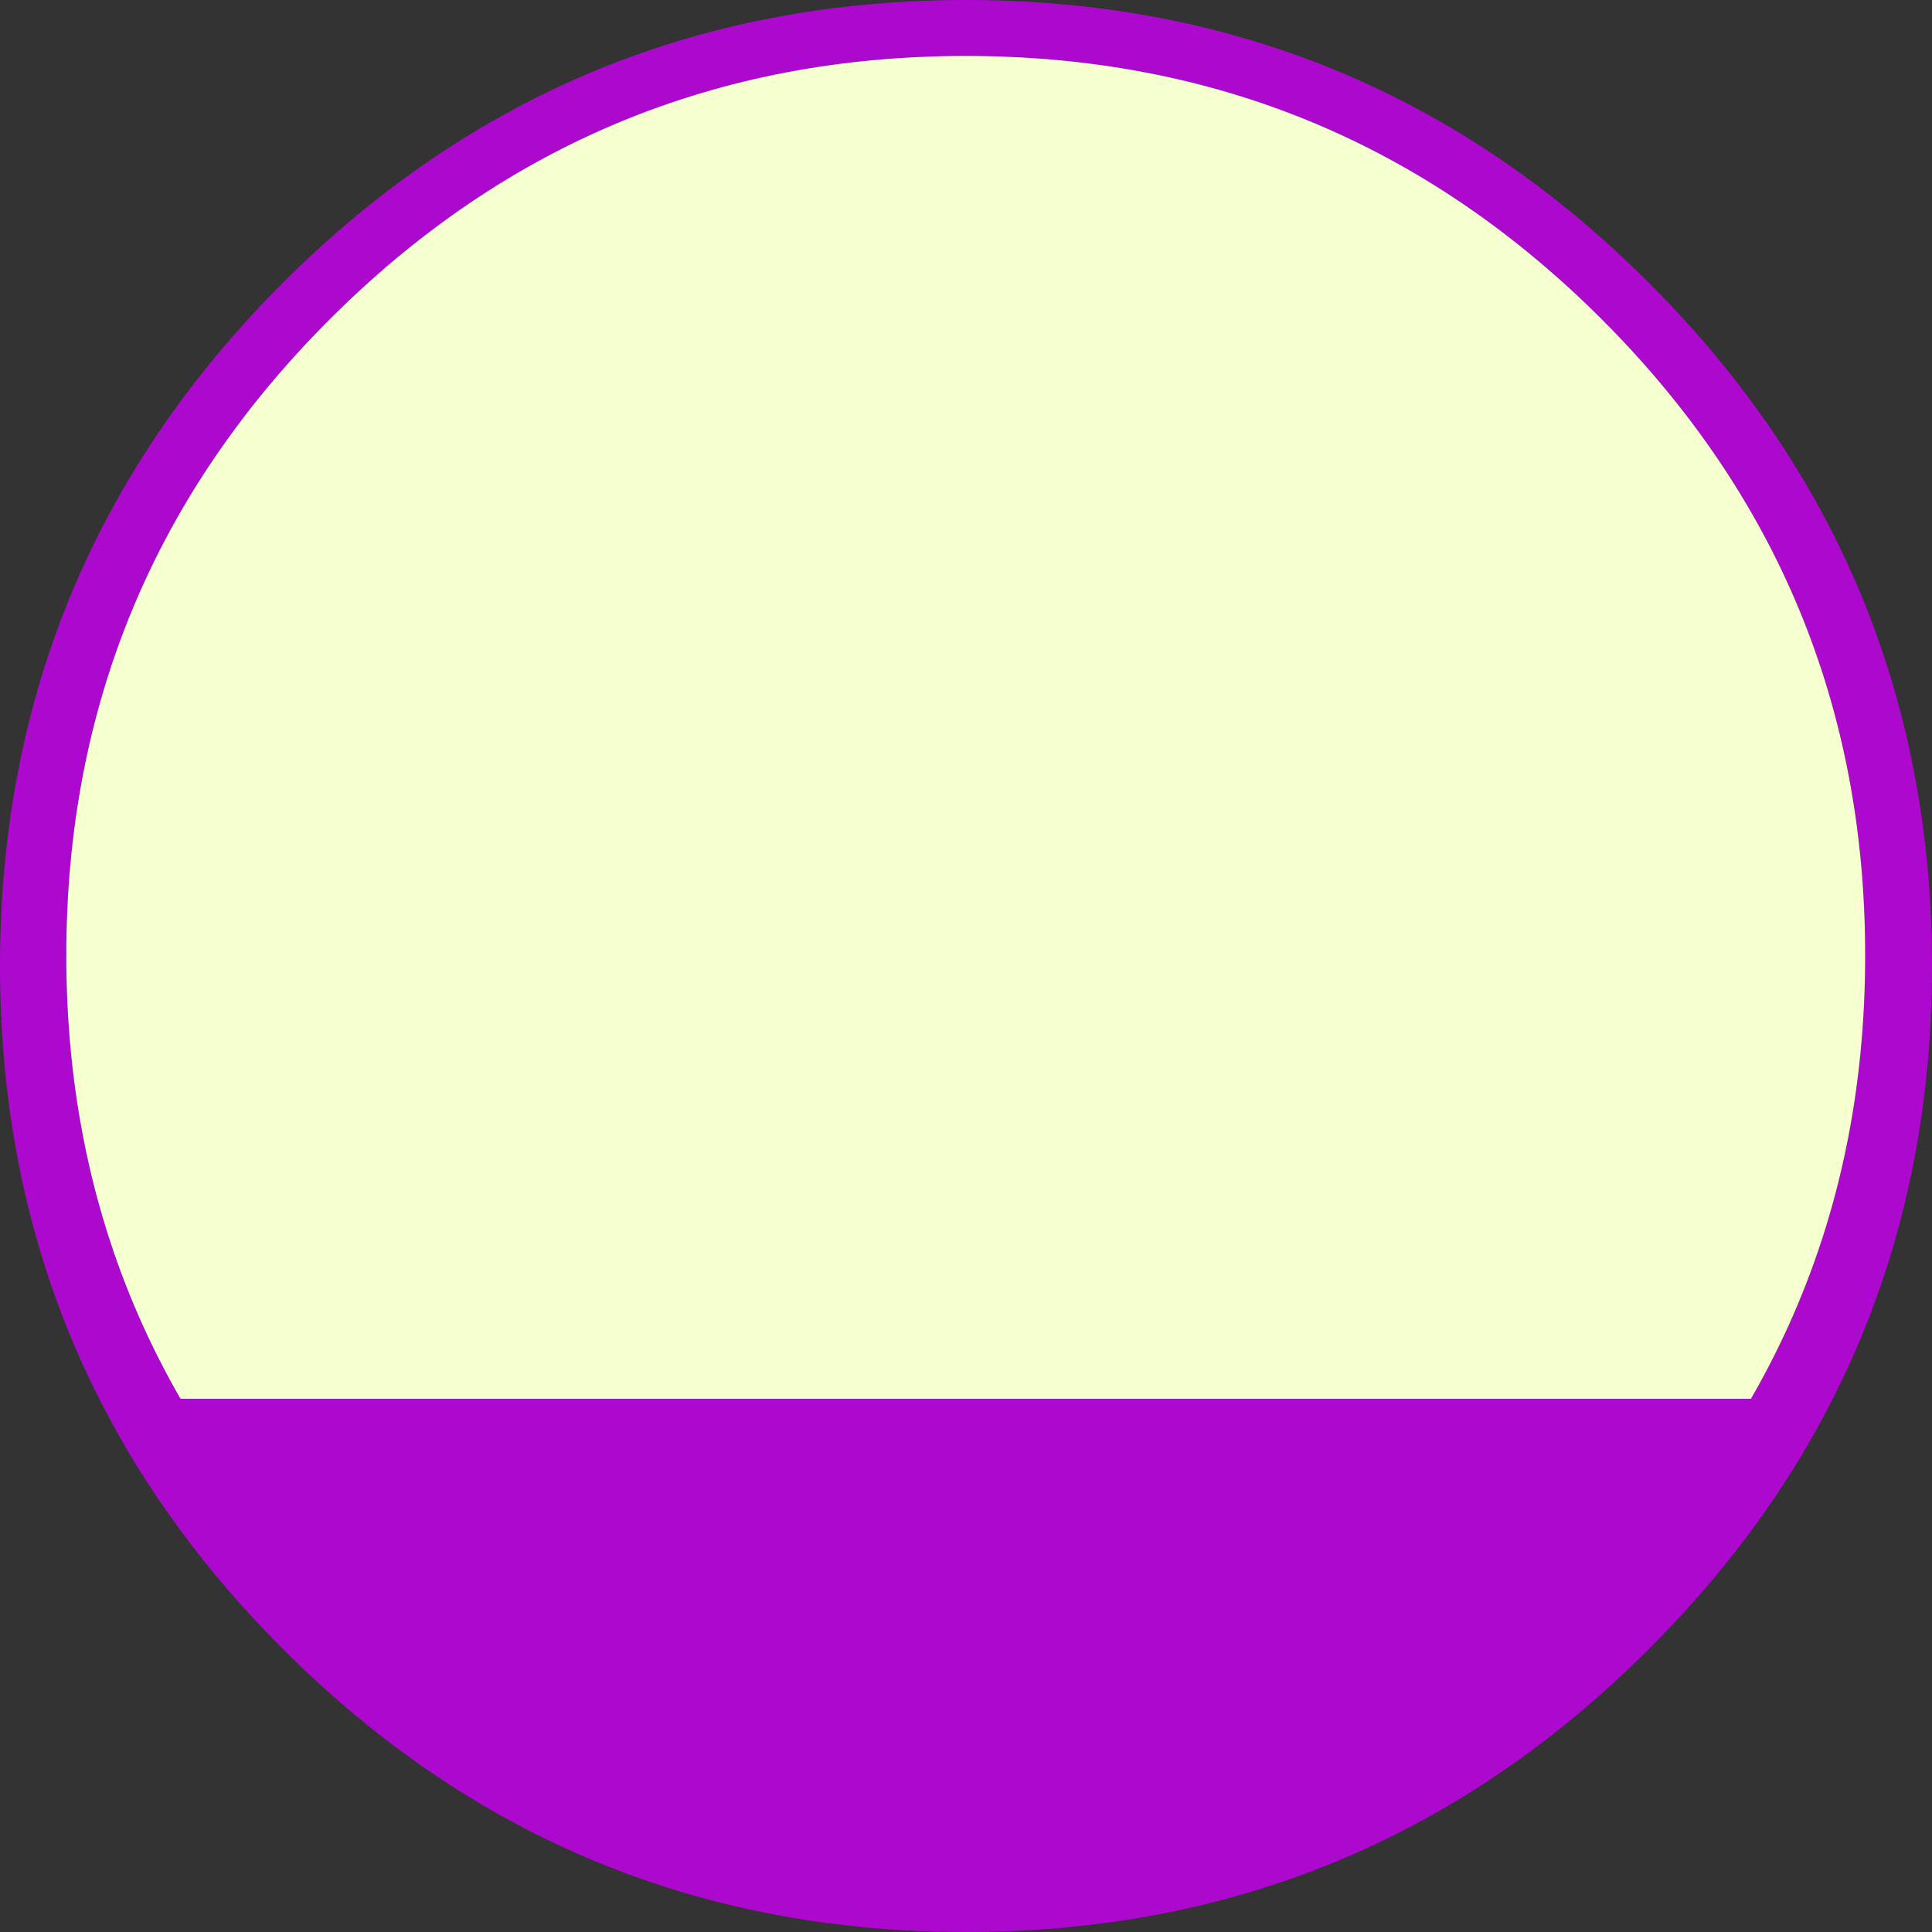 <?xml version="1.0" encoding="UTF-8" standalone="no"?>
<svg xmlns:xlink="http://www.w3.org/1999/xlink" height="373.0px" width="373.0px" xmlns="http://www.w3.org/2000/svg">
  <rect width="100%" height="100%" fill="#333333" stroke="none"/>
  <g transform="matrix(1.0, 0.0, 0.0, 1.0, 186.5, 186.5)">
    <path d="M131.85 -131.9 Q186.5 -77.25 186.5 0.0 186.5 45.75 167.35 83.55 154.15 109.6 131.85 131.85 77.25 186.5 0.0 186.5 -77.25 186.5 -131.9 131.85 -154.15 109.6 -167.35 83.55 -186.5 45.75 -186.5 0.0 -186.5 -77.25 -131.9 -131.9 -77.25 -186.5 0.0 -186.5 77.25 -186.5 131.85 -131.9 M173.6 -2.05 Q173.6 -74.0 122.75 -124.85 71.9 -175.7 -0.05 -175.7 -72.0 -175.7 -122.85 -124.85 -173.7 -74.0 -173.7 -2.05 -173.7 36.85 -158.85 69.55 -155.6 76.7 -151.65 83.55 L151.55 83.55 Q155.5 76.7 158.75 69.55 173.6 36.85 173.6 -2.05" fill="#ad08ce" fill-rule="evenodd" stroke="none"/>
    <path d="M173.6 -2.05 Q173.6 36.85 158.75 69.55 155.5 76.7 151.55 83.55 L-151.65 83.55 Q-155.6 76.7 -158.85 69.55 -173.7 36.85 -173.7 -2.05 -173.7 -74.0 -122.85 -124.85 -72.0 -175.7 -0.05 -175.7 71.9 -175.7 122.75 -124.85 173.6 -74.0 173.6 -2.05" fill="#f6ffd0" fill-rule="evenodd" stroke="none"/>
  </g>
</svg>
